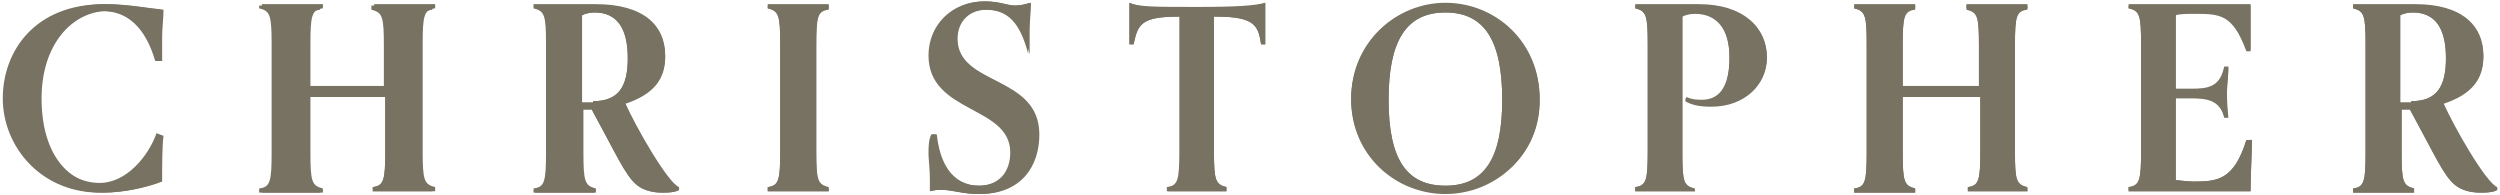 <?xml version="1.0" encoding="utf-8"?>
<!-- Generator: Adobe Illustrator 23.0.1, SVG Export Plug-In . SVG Version: 6.00 Build 0)  -->
<svg version="1.1" id="Layer_1" xmlns="http://www.w3.org/2000/svg" xmlns:xlink="http://www.w3.org/1999/xlink" x="0px" y="0px"
	 viewBox="0 0 180.4 14.1" style="enable-background:new 0 0 180.4 14.1;" xml:space="preserve">
<style type="text/css">
	.st0{fill:#777261;}
</style>
<g>
	<path class="st0" d="M11.7,9.8c-0.1,0.7-0.1,2.2-0.1,3.3c-1,0.4-2.7,0.8-4.2,0.8C3,14,0.2,10.6,0.2,7.1c0-3.4,2.3-6.8,7.3-6.8
		c1.5,0,3.1,0.3,4.1,0.4c0,0.6-0.1,1.3-0.1,2c0,0.6,0,1.2,0,1.7h-0.3c-0.7-2.4-2-3.6-3.8-3.6c-2.4,0-4.6,2.3-4.6,6.2
		c0,4.1,2,6.2,4.4,6.2c1.9,0,3.5-1.9,4.1-3.6L11.7,9.8z"/>
	<path class="st0" d="M31.3,13.8c-0.4,0-1.5,0-2.2,0s-1.7,0-2.2,0v-0.3c0.8-0.1,0.9-0.5,0.9-2.6V7c-1,0-1.9,0-2.9,0
		c-0.9,0-1.8,0-2.7,0v4c0,2.1,0.1,2.4,0.9,2.6v0.3c-0.4,0-1.5,0-2.2,0c-0.7,0-1.8,0-2.2,0v-0.3c0.8-0.1,0.9-0.5,0.9-2.6V3.2
		c0-2.1-0.1-2.4-0.9-2.6V0.4c0.4,0,1.5,0,2.2,0c0.7,0,1.7,0,2.2,0v0.3c-0.8,0.1-0.9,0.5-0.9,2.6v3h5.5v-3c0-2.1-0.1-2.4-0.9-2.6V0.4
		c0.4,0,1.5,0,2.2,0s1.8,0,2.2,0v0.3c-0.8,0.1-0.9,0.5-0.9,2.6v7.7c0,2.1,0.1,2.4,0.9,2.6V13.8z"/>
	<path class="st0" d="M42.8,7.3c1.8,0,2.5-1,2.5-3.1c0-2.2-0.8-3.3-2.4-3.3c-0.4,0-0.7,0.1-0.9,0.2v6.3H42.8z M49,13.7
		c0,0-0.2,0.2-1.1,0.2c-0.4,0-1.3,0-2-0.6c-0.8-0.7-1.4-2.1-3.2-5.4h-0.6v3.1c0,2.1,0.1,2.4,0.9,2.6v0.3c-0.4,0-1.5,0-2.2,0
		c-0.7,0-1.8,0-2.2,0v-0.3c0.8-0.1,0.9-0.5,0.9-2.6V3.2c0-2.1-0.1-2.4-0.9-2.6V0.4c0.4,0,1.5,0,2.2,0c1,0,1.8,0,2.3,0
		c3.3,0,4.9,1.5,4.9,3.7c0,1.6-0.8,2.7-2.9,3.4c0.8,1.8,3.1,5.8,3.9,6.1V13.7z"/>
	<path class="st0" d="M59.8,13.8c-0.4,0-1.5,0-2.2,0c-0.7,0-1.8,0-2.2,0v-0.3c0.8-0.1,0.9-0.5,0.9-2.6V3.2c0-2.1-0.1-2.4-0.9-2.6
		V0.4c0.4,0,1.5,0,2.2,0c0.7,0,1.7,0,2.2,0v0.3c-0.8,0.1-0.9,0.5-0.9,2.6v7.7c0,2.1,0.1,2.4,0.9,2.6V13.8z"/>
	<path class="st0" d="M74.2,3.9c-0.6-2.3-1.5-3.2-3.1-3.2c-1.2,0-2.1,0.8-2.1,2.1c0,3.4,5.9,2.6,5.9,6.9c0,2.3-1.3,4.3-4.3,4.3
		c-1.2,0-1.9-0.3-2.7-0.3c-0.3,0-0.5,0-0.8,0.1c0-0.3,0-0.6,0-0.9c0-0.6-0.1-1.5-0.1-1.8c0-0.4,0-1,0.2-1.4h0.3
		c0.2,1.9,1,3.7,3.1,3.7c1.5,0,2.3-1,2.3-2.4c0-3.4-5.9-2.8-5.9-7c0-2.2,1.7-3.9,4-3.9c1.1,0,1.6,0.3,2.2,0.3c0.4,0,0.8-0.1,1.1-0.2
		c0,0.5-0.1,1.3-0.1,2c0,0.3,0,0.9,0,1.7H74.2z"/>
	<path class="st0" d="M88.6,13.8c-0.4,0-1.5,0-2.2,0c-0.7,0-1.8,0-2.2,0v-0.3c0.8-0.1,0.9-0.5,0.9-2.6V1.2H85c-2.7,0-2.9,0.6-3.2,2
		h-0.3c0-0.4,0-1.2,0-2c0-0.4,0-0.7,0-1c0.6,0.3,1.8,0.4,4.9,0.4c2.9,0,4.2-0.1,4.9-0.4c0,0.3,0,0.7,0,1c0,0.8,0,1.5,0,2h-0.3
		c-0.2-1.3-0.4-2-3.2-2h-0.2v9.7c0,2.1,0.1,2.4,0.9,2.6V13.8z"/>
	<path class="st0" d="M108.4,7.2c0-4.3-1.3-6.3-4.1-6.3c-2.8,0-4.1,2-4.1,6.3c0,4.3,1.3,6.2,4.1,6.2
		C107.1,13.4,108.4,11.4,108.4,7.2 M104.3,14c-3.6,0-6.8-2.8-6.8-6.8c0-4.1,3.3-6.9,6.8-6.9c3.6,0,6.8,2.8,6.8,6.9
		C111.1,11.2,107.9,14,104.3,14"/>
	<path class="st0" d="M122.4,13.8c-0.4,0-1.5,0-2.2,0c-0.7,0-1.8,0-2.2,0v-0.3c0.8-0.1,0.9-0.5,0.9-2.6V3.2c0-2.1-0.1-2.4-0.9-2.6
		V0.4c0.4,0,1.5,0,2.2,0c1,0,1.8,0,2.4,0c3.2,0,4.9,1.7,4.9,3.8c0,1.9-1.6,3.5-4,3.5c-0.8,0-1.4-0.1-1.9-0.4l0.1-0.2
		c0.4,0.2,0.9,0.2,1.1,0.2c1.5,0,2-1.3,2-3.1c0-2.1-0.9-3.2-2.5-3.2c-0.4,0-0.7,0.1-0.9,0.2v9.9c0,2.1,0.1,2.4,0.9,2.6V13.8z"/>
	<path class="st0" d="M146.4,13.8c-0.4,0-1.5,0-2.2,0c-0.7,0-1.7,0-2.2,0v-0.3c0.8-0.1,0.9-0.5,0.9-2.6V7c-1,0-1.9,0-2.9,0
		c-0.9,0-1.8,0-2.7,0v4c0,2.1,0.1,2.4,0.9,2.6v0.3c-0.4,0-1.5,0-2.2,0s-1.8,0-2.2,0v-0.3c0.8-0.1,0.9-0.5,0.9-2.6V3.2
		c0-2.1-0.1-2.4-0.9-2.6V0.4c0.4,0,1.5,0,2.2,0s1.8,0,2.2,0v0.3c-0.8,0.1-0.9,0.5-0.9,2.6v3h5.5v-3c0-2.1-0.1-2.4-0.9-2.6V0.4
		c0.4,0,1.5,0,2.2,0c0.7,0,1.8,0,2.2,0v0.3c-0.8,0.1-0.9,0.5-0.9,2.6v7.7c0,2.1,0.1,2.4,0.9,2.6V13.8z"/>
	<path class="st0" d="M162.5,10.1c0,0.9-0.1,2.5-0.1,3.7c-1.4,0-4.3,0-6.6,0c-0.7,0-1.8,0-2.2,0v-0.3c0.8-0.1,0.9-0.5,0.9-2.6V3.2
		c0-2.1-0.1-2.5-0.9-2.6V0.4c0.4,0,1.5,0,2.2,0c2.2,0,5.2,0,6.6,0c0,0.5,0,1.3,0,2c0,0.5,0,0.9,0,1.3h-0.3c-1-2.7-1.9-2.7-3.8-2.7
		c-0.4,0-1,0-1.3,0.1v5.4h1.1c1.2,0,2.1-0.1,2.4-1.6h0.3c0,0.6-0.1,1.2-0.1,1.7c0,0.7,0,1.4,0.1,1.9h-0.3c-0.3-1.3-1.3-1.4-2.4-1.4
		h-1.1V13c0.2,0,0.8,0.1,1.3,0.1c1.7,0,2.9-0.1,3.8-3H162.5z"/>
	<path class="st0" d="M174,7.3c1.8,0,2.5-1,2.5-3.1c0-2.2-0.8-3.3-2.4-3.3c-0.4,0-0.7,0.1-0.9,0.2v6.3H174z M180.2,13.7
		c0,0-0.2,0.2-1.1,0.2c-0.4,0-1.3,0-2-0.6c-0.8-0.7-1.4-2.1-3.2-5.4h-0.6v3.1c0,2.1,0.1,2.4,0.9,2.6v0.3c-0.4,0-1.5,0-2.2,0
		c-0.7,0-1.8,0-2.2,0v-0.3c0.8-0.1,0.9-0.5,0.9-2.6V3.2c0-2.1-0.1-2.4-0.9-2.6V0.4c0.4,0,1.5,0,2.2,0c1,0,1.8,0,2.3,0
		c3.3,0,4.9,1.5,4.9,3.7c0,1.6-0.8,2.7-2.9,3.4c0.8,1.8,3.1,5.8,3.9,6.1V13.7z"/>
	<path class="st0" d="M11.8,9.8c-0.1,0.7-0.1,2.2-0.1,3.3c-1,0.4-2.7,0.8-4.2,0.8c-4.4,0-7.1-3.3-7.1-6.8c0-3.4,2.3-6.8,7.3-6.8
		c1.5,0,3.1,0.3,4.1,0.4c0,0.6-0.1,1.3-0.1,2c0,0.6,0,1.2,0,1.7h-0.3c-0.7-2.4-2-3.6-3.8-3.6C5.2,0.9,3,3.2,3,7.1
		c0,4.1,2,6.2,4.4,6.2c1.9,0,3.5-1.9,4.1-3.6L11.8,9.8z"/>
	<path class="st0" d="M31.3,13.8c-0.4,0-1.5,0-2.2,0s-1.7,0-2.2,0v-0.3c0.8-0.1,0.9-0.5,0.9-2.6V7C27,7,26,7,25,7
		c-0.9,0-1.8,0-2.6,0v4c0,2.1,0.1,2.4,0.9,2.6v0.3c-0.4,0-1.5,0-2.2,0s-1.7,0-2.2,0v-0.3c0.8-0.1,0.9-0.5,0.9-2.6V3.2
		c0-2.1-0.1-2.4-0.9-2.6V0.3c0.4,0,1.5,0,2.2,0s1.7,0,2.2,0v0.3c-0.8,0.1-0.9,0.5-0.9,2.6v3h5.5v-3c0-2.1-0.1-2.4-0.9-2.6V0.3
		c0.4,0,1.5,0,2.2,0s1.7,0,2.2,0v0.3c-0.8,0.1-0.9,0.5-0.9,2.6v7.7c0,2.1,0.1,2.4,0.9,2.6V13.8z"/>
	<path class="st0" d="M42.8,7.3c1.8,0,2.5-1,2.5-3.1c0-2.2-0.8-3.3-2.4-3.3c-0.4,0-0.7,0.1-0.9,0.2v6.3H42.8z M49,13.7
		c0,0-0.2,0.2-1.1,0.2c-0.4,0-1.3,0-2-0.6c-0.8-0.7-1.4-2.1-3.2-5.4H42v3.1c0,2.1,0.1,2.4,0.9,2.6v0.3c-0.4,0-1.5,0-2.2,0
		c-0.7,0-1.7,0-2.2,0v-0.3c0.8-0.1,0.9-0.5,0.9-2.6V3.2c0-2.1-0.1-2.4-0.9-2.6V0.3c0.4,0,1.5,0,2.2,0c1,0,1.8,0,2.3,0
		C46.4,0.3,48,1.8,48,4c0,1.6-0.8,2.7-2.9,3.4c0.8,1.8,3.1,5.8,3.9,6.1V13.7z"/>
	<path class="st0" d="M59.8,13.8c-0.4,0-1.5,0-2.2,0s-1.7,0-2.2,0v-0.3c0.8-0.1,0.9-0.5,0.9-2.6V3.2c0-2.1-0.1-2.4-0.9-2.6V0.3
		c0.4,0,1.5,0,2.2,0s1.7,0,2.2,0v0.3c-0.8,0.1-0.9,0.5-0.9,2.6v7.7c0,2.1,0.1,2.4,0.9,2.6V13.8z"/>
	<path class="st0" d="M74.3,3.9c-0.6-2.3-1.5-3.2-3.1-3.2c-1.2,0-2.1,0.8-2.1,2.1c0,3.4,5.9,2.6,5.9,6.9c0,2.3-1.3,4.3-4.3,4.3
		c-1.2,0-1.9-0.3-2.7-0.3c-0.3,0-0.5,0-0.8,0.1c0-0.3,0-0.6,0-0.9c0-0.6-0.1-1.5-0.1-1.8c0-0.4,0-1,0.2-1.4h0.3
		c0.2,1.9,1,3.7,3.1,3.7c1.5,0,2.3-1,2.3-2.4c0-3.4-5.9-2.8-5.9-7c0-2.2,1.7-3.9,4-3.9c1.1,0,1.6,0.3,2.2,0.3c0.4,0,0.8-0.1,1.1-0.2
		c0,0.5-0.1,1.3-0.1,2c0,0.3,0,0.9,0,1.7H74.3z"/>
	<path class="st0" d="M88.7,13.8c-0.4,0-1.5,0-2.2,0c-0.7,0-1.7,0-2.2,0v-0.3c0.8-0.1,0.9-0.5,0.9-2.6V1.2h-0.2
		c-2.7,0-2.9,0.6-3.2,2h-0.3c0-0.4,0-1.2,0-2c0-0.4,0-0.7,0-1c0.6,0.3,1.8,0.3,4.9,0.3c2.9,0,4.2-0.1,4.9-0.3c0,0.3,0,0.7,0,1
		c0,0.8,0,1.5,0,2h-0.3c-0.2-1.3-0.4-2-3.2-2h-0.2v9.7c0,2.1,0.1,2.4,0.9,2.6V13.8z"/>
	<path class="st0" d="M108.4,7.2c0-4.3-1.3-6.3-4.1-6.3c-2.8,0-4.1,2-4.1,6.3c0,4.3,1.3,6.2,4.1,6.2
		C107.2,13.4,108.4,11.4,108.4,7.2 M104.3,13.9c-3.6,0-6.8-2.8-6.8-6.8c0-4.1,3.3-6.9,6.8-6.9c3.6,0,6.8,2.8,6.8,6.9
		C111.2,11.2,107.9,13.9,104.3,13.9"/>
	<path class="st0" d="M122.4,13.8c-0.4,0-1.5,0-2.2,0c-0.7,0-1.7,0-2.2,0v-0.3c0.8-0.1,0.9-0.5,0.9-2.6V3.2c0-2.1-0.1-2.4-0.9-2.6
		V0.3c0.4,0,1.5,0,2.2,0c1,0,1.8,0,2.4,0c3.2,0,4.9,1.7,4.9,3.8c0,1.9-1.6,3.5-4,3.5c-0.8,0-1.4-0.1-1.9-0.4l0.1-0.2
		c0.4,0.2,0.9,0.2,1.1,0.2c1.5,0,2-1.3,2-3.1c0-2.1-0.9-3.2-2.5-3.2c-0.4,0-0.7,0.1-0.9,0.2v9.9c0,2.1,0.1,2.4,0.9,2.6V13.8z"/>
	<path class="st0" d="M146.4,13.8c-0.4,0-1.5,0-2.2,0c-0.7,0-1.7,0-2.2,0v-0.3c0.8-0.1,0.9-0.5,0.9-2.6V7c-1,0-1.9,0-2.9,0
		c-0.9,0-1.8,0-2.7,0v4c0,2.1,0.1,2.4,0.9,2.6v0.3c-0.4,0-1.5,0-2.2,0s-1.7,0-2.2,0v-0.3c0.8-0.1,0.9-0.5,0.9-2.6V3.2
		c0-2.1-0.1-2.4-0.9-2.6V0.3c0.4,0,1.5,0,2.2,0s1.7,0,2.2,0v0.3c-0.8,0.1-0.9,0.5-0.9,2.6v3h5.5v-3c0-2.1-0.1-2.4-0.9-2.6V0.3
		c0.4,0,1.5,0,2.2,0c0.7,0,1.7,0,2.2,0v0.3c-0.8,0.1-0.9,0.5-0.9,2.6v7.7c0,2.1,0.1,2.4,0.9,2.6V13.8z"/>
	<path class="st0" d="M162.5,10.1c0,0.9-0.1,2.5-0.1,3.7c-1.4,0-4.3,0-6.6,0c-0.7,0-1.7,0-2.2,0v-0.3c0.8-0.1,0.9-0.5,0.9-2.6V3.2
		c0-2.1-0.1-2.4-0.9-2.6V0.3c0.4,0,1.5,0,2.2,0c2.2,0,5.2,0,6.6,0c0,0.5,0,1.3,0,2c0,0.5,0,0.9,0,1.3h-0.3c-1-2.7-1.9-2.7-3.8-2.7
		c-0.4,0-1,0-1.3,0.1v5.4h1.1c1.2,0,2.1-0.1,2.4-1.6h0.3c0,0.6-0.1,1.2-0.1,1.7c0,0.7,0,1.4,0.1,1.9h-0.3c-0.3-1.3-1.3-1.4-2.4-1.4
		h-1.1V13c0.2,0,0.8,0.1,1.3,0.1c1.7,0,2.9-0.1,3.8-3H162.5z"/>
	<path class="st0" d="M174,7.3c1.8,0,2.5-1,2.5-3.1c0-2.2-0.8-3.3-2.4-3.3c-0.4,0-0.7,0.1-0.9,0.2v6.3H174z M180.2,13.7
		c0,0-0.2,0.2-1.1,0.2c-0.4,0-1.3,0-2-0.6c-0.8-0.7-1.4-2.1-3.2-5.4h-0.6v3.1c0,2.1,0.1,2.4,0.9,2.6v0.3c-0.4,0-1.5,0-2.2,0
		s-1.7,0-2.2,0v-0.3c0.8-0.1,0.9-0.5,0.9-2.6V3.2c0-2.1-0.1-2.4-0.9-2.6V0.3c0.4,0,1.5,0,2.2,0c1,0,1.8,0,2.3,0
		c3.3,0,4.9,1.5,4.9,3.7c0,1.6-0.8,2.7-2.9,3.4c0.8,1.8,3.1,5.8,3.9,6.1V13.7z"/>
</g>
</svg>
